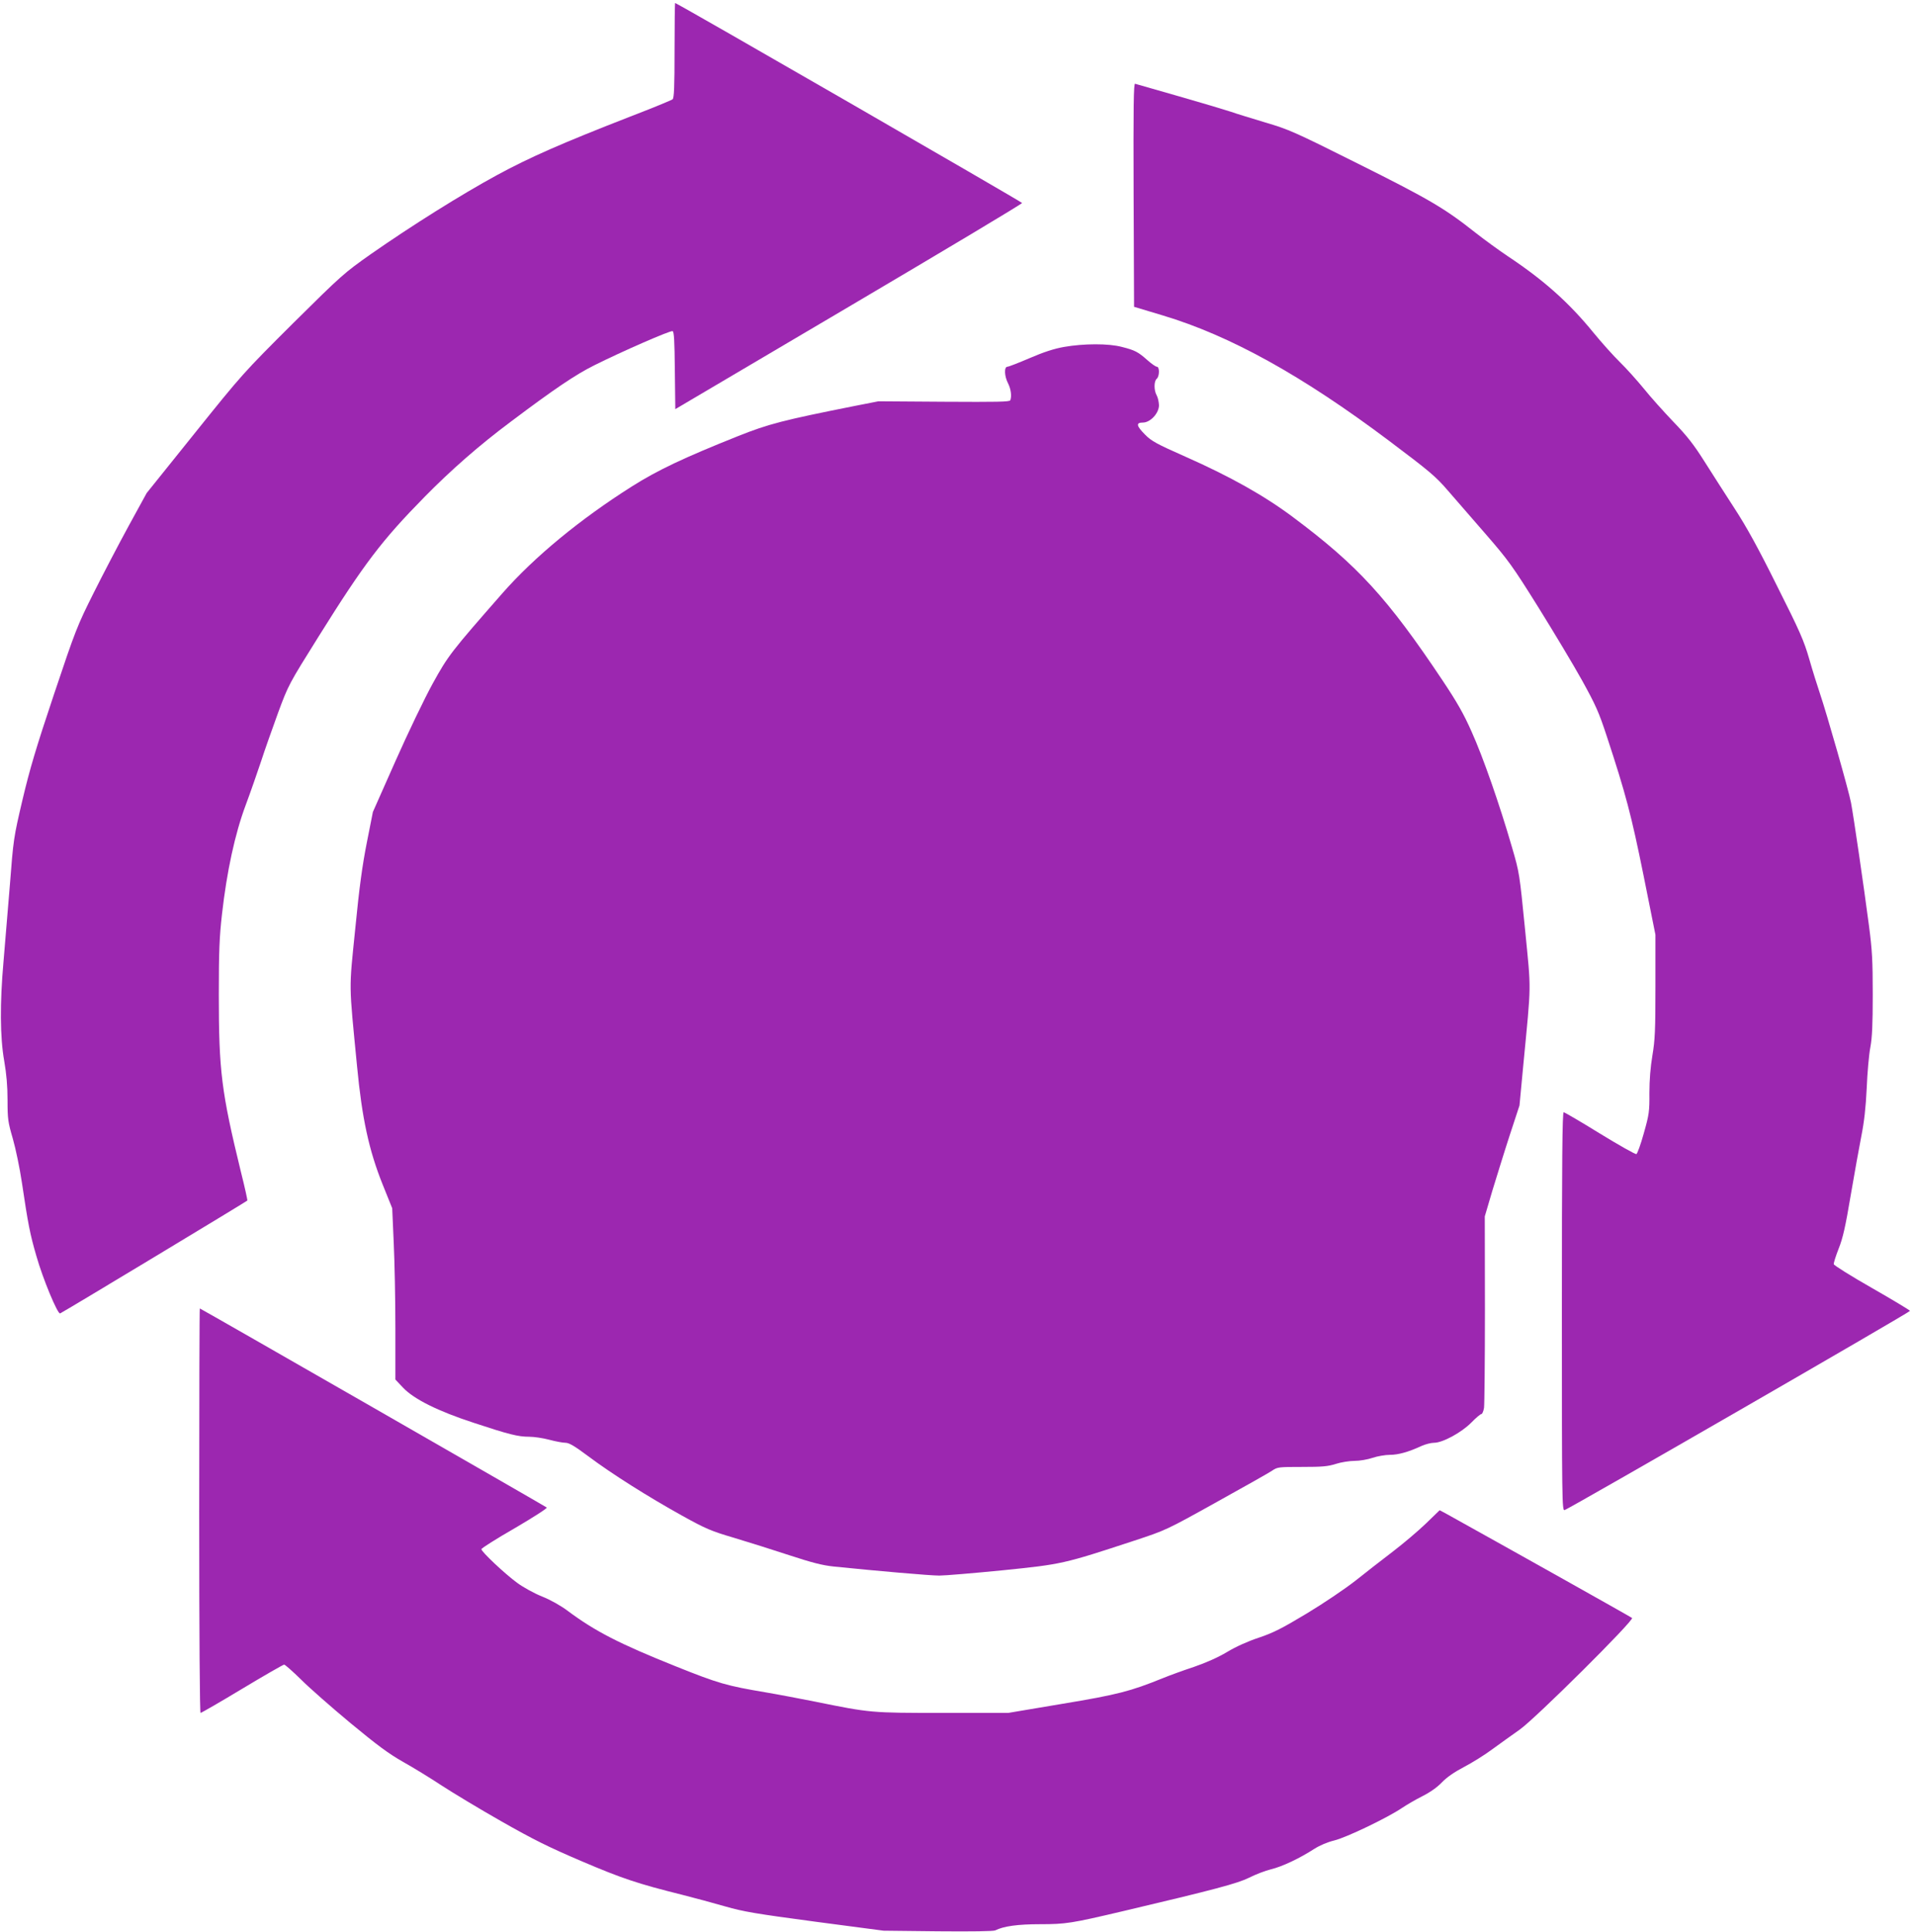 <?xml version="1.0" standalone="no"?>
<!DOCTYPE svg PUBLIC "-//W3C//DTD SVG 20010904//EN"
 "http://www.w3.org/TR/2001/REC-SVG-20010904/DTD/svg10.dtd">
<svg version="1.0" xmlns="http://www.w3.org/2000/svg"
 width="1269pt" height="1280pt" viewBox="0 0 1269 1280"
 preserveAspectRatio="xMidYMid meet">
<g transform="translate(0,1280) scale(0.1,-0.1)"
fill="#9c27b0" stroke="none">
<path d="M4470 12466 c0 -241 -3 -316 -13 -324 -7 -6 -134 -58 -282 -115 -447
-174 -664 -269 -883 -388 -235 -128 -561 -332 -832 -521 -180 -127 -193 -138
-519 -461 -329 -328 -337 -337 -651 -728 l-318 -396 -120 -219 c-66 -121 -170
-320 -232 -444 -108 -216 -119 -243 -262 -670 -119 -355 -161 -497 -209 -700
-59 -252 -60 -259 -84 -570 -14 -173 -33 -400 -42 -505 -24 -271 -23 -498 5
-655 15 -87 22 -166 22 -260 0 -125 3 -145 35 -255 19 -66 46 -196 60 -290 41
-276 54 -343 96 -487 43 -152 140 -384 157 -381 10 2 1230 738 1241 748 2 2
-17 89 -43 192 -129 529 -146 667 -146 1172 0 289 4 382 21 533 32 284 86 533
157 723 33 88 78 219 102 290 23 72 74 215 112 320 70 189 71 190 269 507 303
485 419 637 703 926 175 178 362 342 571 498 290 218 428 311 552 373 188 94
505 232 520 227 10 -4 13 -64 15 -261 l3 -256 1149 678 c632 373 1149 682
1149 688 -1 7 -2286 1325 -2299 1325 -2 0 -4 -141 -4 -314z"/>
<path d="M7512 11508 l3 -741 190 -57 c447 -134 925 -399 1500 -831 270 -203
309 -236 390 -330 49 -57 162 -187 251 -289 149 -172 175 -207 348 -484 102
-164 233 -382 290 -485 90 -163 111 -209 164 -371 126 -383 162 -520 243 -920
l79 -394 0 -341 c0 -293 -3 -356 -20 -458 -13 -78 -20 -163 -20 -250 1 -122
-2 -142 -37 -266 -20 -73 -43 -135 -49 -138 -7 -3 -116 59 -242 136 -126 78
-234 141 -240 141 -9 0 -12 -317 -12 -1321 0 -1254 1 -1321 18 -1315 47 18
2291 1312 2289 1320 -2 5 -115 73 -253 152 -137 78 -250 149 -252 157 -2 8 13
54 32 103 28 70 45 145 80 354 25 146 57 324 71 395 18 91 29 186 35 315 4
102 15 223 24 270 12 64 16 150 16 351 0 225 -4 295 -25 455 -34 260 -102 725
-119 815 -16 84 -160 588 -206 724 -17 50 -49 152 -71 229 -35 121 -62 183
-214 485 -125 252 -203 393 -282 514 -59 91 -148 230 -198 309 -70 111 -115
169 -206 263 -63 66 -152 165 -196 220 -45 55 -116 134 -158 175 -42 41 -121
129 -175 195 -162 199 -329 348 -565 505 -60 40 -159 112 -220 160 -201 159
-304 220 -773 454 -428 214 -460 228 -619 275 -92 28 -195 59 -228 71 -33 11
-186 57 -340 101 -154 44 -286 82 -293 84 -10 4 -12 -145 -10 -737z"/>
<path d="M7050 10501 c-67 -12 -134 -34 -227 -74 -72 -31 -139 -57 -147 -57
-23 0 -21 -62 4 -110 19 -38 25 -84 15 -112 -4 -11 -85 -12 -440 -10 l-434 3
-158 -31 c-472 -94 -570 -119 -773 -200 -358 -143 -532 -225 -704 -334 -340
-215 -644 -465 -855 -705 -342 -390 -361 -414 -464 -601 -53 -96 -164 -327
-246 -512 l-150 -338 -40 -202 c-30 -152 -50 -296 -77 -573 -42 -416 -43 -343
12 -910 33 -347 79 -557 169 -782 l64 -159 10 -228 c6 -125 11 -381 11 -567
l0 -340 51 -54 c72 -76 230 -155 469 -233 233 -77 293 -92 366 -92 33 0 93 -9
134 -20 41 -11 89 -20 107 -20 24 0 60 -21 155 -92 155 -116 393 -266 618
-391 157 -87 192 -102 345 -147 94 -28 258 -80 365 -115 150 -49 218 -67 295
-75 283 -29 638 -60 699 -60 38 0 227 16 420 35 393 40 403 42 871 196 209 69
211 69 545 255 184 102 351 196 371 210 34 23 42 24 196 24 133 0 172 3 225
20 34 11 90 20 124 20 34 0 86 9 119 20 32 11 84 20 115 20 56 0 124 19 210
59 25 11 62 21 83 21 57 0 182 68 247 134 30 31 60 56 66 56 6 0 14 18 18 41
3 22 6 317 6 655 l-1 614 51 173 c29 94 80 260 115 367 l64 195 25 265 c54
564 53 480 12 900 -37 372 -37 376 -87 547 -82 283 -192 598 -267 764 -53 120
-98 198 -192 339 -365 547 -563 763 -990 1082 -192 144 -419 271 -715 402
-192 85 -226 104 -267 146 -58 58 -62 80 -15 80 50 0 107 62 107 115 -1 22 -7
51 -15 65 -19 33 -19 94 0 110 19 16 20 80 1 80 -8 0 -36 20 -62 43 -62 55
-82 66 -169 88 -89 24 -254 23 -385 0z"/>
<path d="M1320 2790 c0 -823 4 -1340 9 -1340 5 0 130 72 276 160 146 88 272
160 278 160 6 0 57 -45 112 -99 55 -55 202 -184 327 -288 179 -148 253 -203
350 -258 68 -38 182 -108 253 -155 72 -47 249 -154 395 -237 216 -123 315
-172 535 -266 267 -114 372 -149 665 -222 80 -20 208 -55 285 -77 122 -35 199
-48 595 -101 l455 -60 360 -4 c226 -2 367 0 380 6 56 28 149 41 298 41 170 0
207 6 547 86 615 145 760 184 837 222 43 22 109 47 146 56 75 18 190 73 286
135 38 24 88 45 133 56 79 19 354 151 448 215 30 20 91 56 135 78 50 25 99 59
130 92 33 34 82 68 145 101 52 27 138 80 190 119 52 38 133 96 180 129 104 73
760 725 745 740 -8 7 -753 425 -1237 694 l-38 20 -92 -89 c-51 -49 -149 -132
-217 -184 -69 -52 -181 -140 -249 -194 -72 -56 -211 -150 -324 -218 -163 -98
-220 -127 -315 -159 -73 -24 -153 -60 -211 -95 -60 -36 -139 -71 -220 -99 -70
-23 -163 -57 -207 -75 -215 -87 -299 -109 -667 -170 l-357 -60 -433 0 c-478 0
-479 0 -848 75 -96 19 -242 47 -325 61 -260 44 -311 58 -598 173 -372 149
-534 232 -716 368 -44 33 -111 71 -168 94 -53 21 -127 62 -166 91 -81 59 -237
206 -237 223 0 6 99 69 221 139 121 71 217 132 212 137 -9 8 -2293 1319 -2299
1319 -2 0 -4 -603 -4 -1340z"/>
</g>
</svg>
